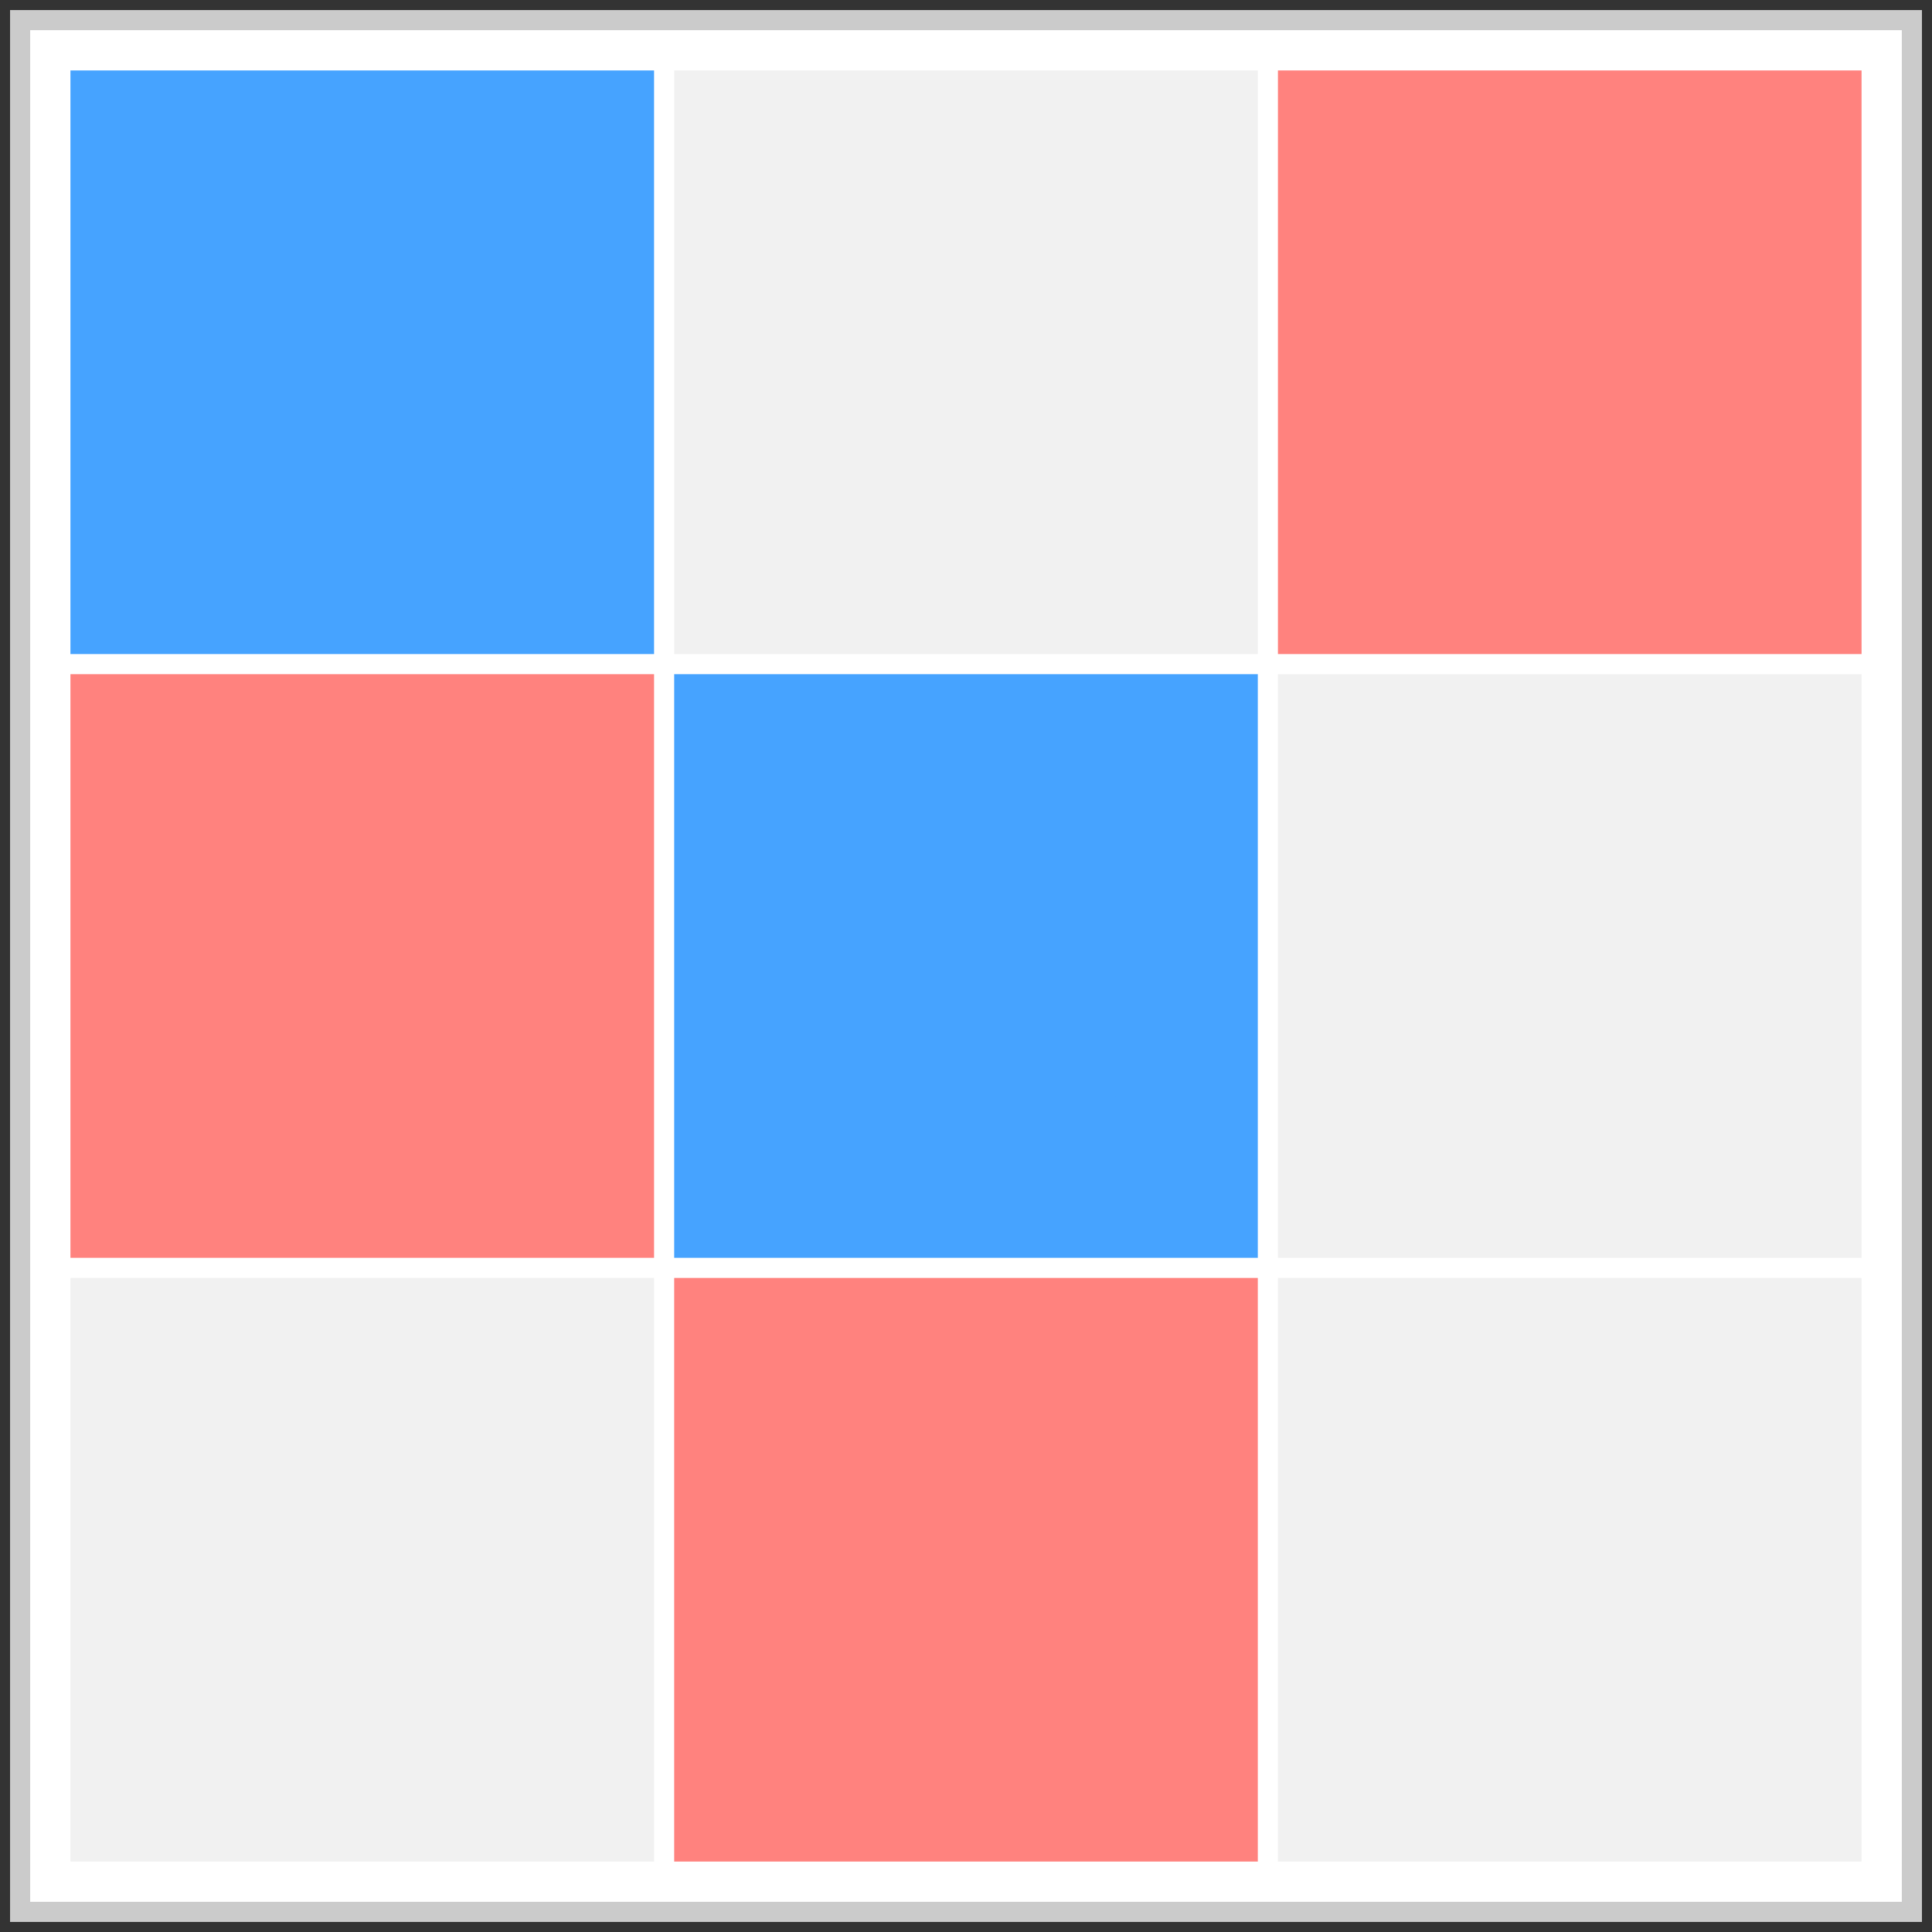 <svg xmlns="http://www.w3.org/2000/svg" width="48" height="48" viewBox="0 0 48 48" fill="none">
  <rect x="0" y="0" width="48" height="48" fill="#333333" stroke="none"/>
  <!-- Board background and border -->
  <rect x="0.5" y="0.5" width="47" height="47" fill="#ffffff" stroke="#cbcbcb" stroke-width="0.5" />

  <!-- Grid padding -->
  <!-- Padding: 2px, so usable area is 44x44 starting at (2,2) -->
  <!-- Each cell: (44 - 2 gaps) / 3 = 14px with 1px gap between cells -->

  <!-- 9 cells -->
  <!-- Row 1 -->
  <rect x="2" y="2" width="14" height="14" fill="#f1f1f1" stroke="#46a3ff" stroke-width="0.5" />
  <rect x="17" y="2" width="14" height="14" fill="#f1f1f1" stroke="#f1f1f1" stroke-width="0.5" />
  <rect x="32" y="2" width="14" height="14" fill="#f1f1f1" stroke="#ff827e" stroke-width="0.5" />
  
  <!-- Row 2 -->
  <rect x="2" y="17" width="14" height="14" fill="#f1f1f1" stroke="#ff827e" stroke-width="0.5" />
  <rect x="17" y="17" width="14" height="14" fill="#f1f1f1" stroke="#46a3ff" stroke-width="0.5" />
  <rect x="32" y="17" width="14" height="14" fill="#f1f1f1" stroke="#f1f1f1" stroke-width="0.5" />
  
  <!-- Row 3 -->
  <rect x="2" y="32" width="14" height="14" fill="#f1f1f1" stroke="#f1f1f1" stroke-width="0.5" />
  <rect x="17" y="32" width="14" height="14" fill="#f1f1f1" stroke="#ff827e" stroke-width="0.5" />
  <rect x="32" y="32" width="14" height="14" fill="#f1f1f1" stroke="#f1f1f1" stroke-width="0.5" />

  <!-- X's -->
  <!-- Top-left X -->
  <rect x="2" y="2" width="14" height="14" fill="#46a3ff33" />
  <path d="M6 6L12 12M12 6L6 12" stroke="#46a3ff" stroke-width="1.5" stroke-linecap="round"/>

  <!-- Center X -->
  <rect x="17" y="17" width="14" height="14" fill="#46a3ff33"/>
  <path d="M21 21L27 27M27 21L21 27" stroke="#46a3ff" stroke-width="1.5" stroke-linecap="round"/>

  <!-- O's -->
  <!-- Top-right O -->
  <rect x="32" y="2" width="14" height="14" fill="#ff827e33" />
  <circle cx="39" cy="9" r="4" stroke="#ff827e" stroke-width="1.5" fill="none"/>

  <!-- Center-left O -->
  <rect x="2" y="17" width="14" height="14" fill="#ff827e33" />
  <circle cx="9" cy="24" r="4" stroke="#ff827e" stroke-width="1.5" fill="none"/>

  <!-- Bottom-center O -->
  <rect x="17" y="32" width="14" height="14" fill="#ff827e33" />
  <circle cx="24" cy="39" r="4" stroke="#ff827e" stroke-width="1.5" fill="none"/>
</svg>
